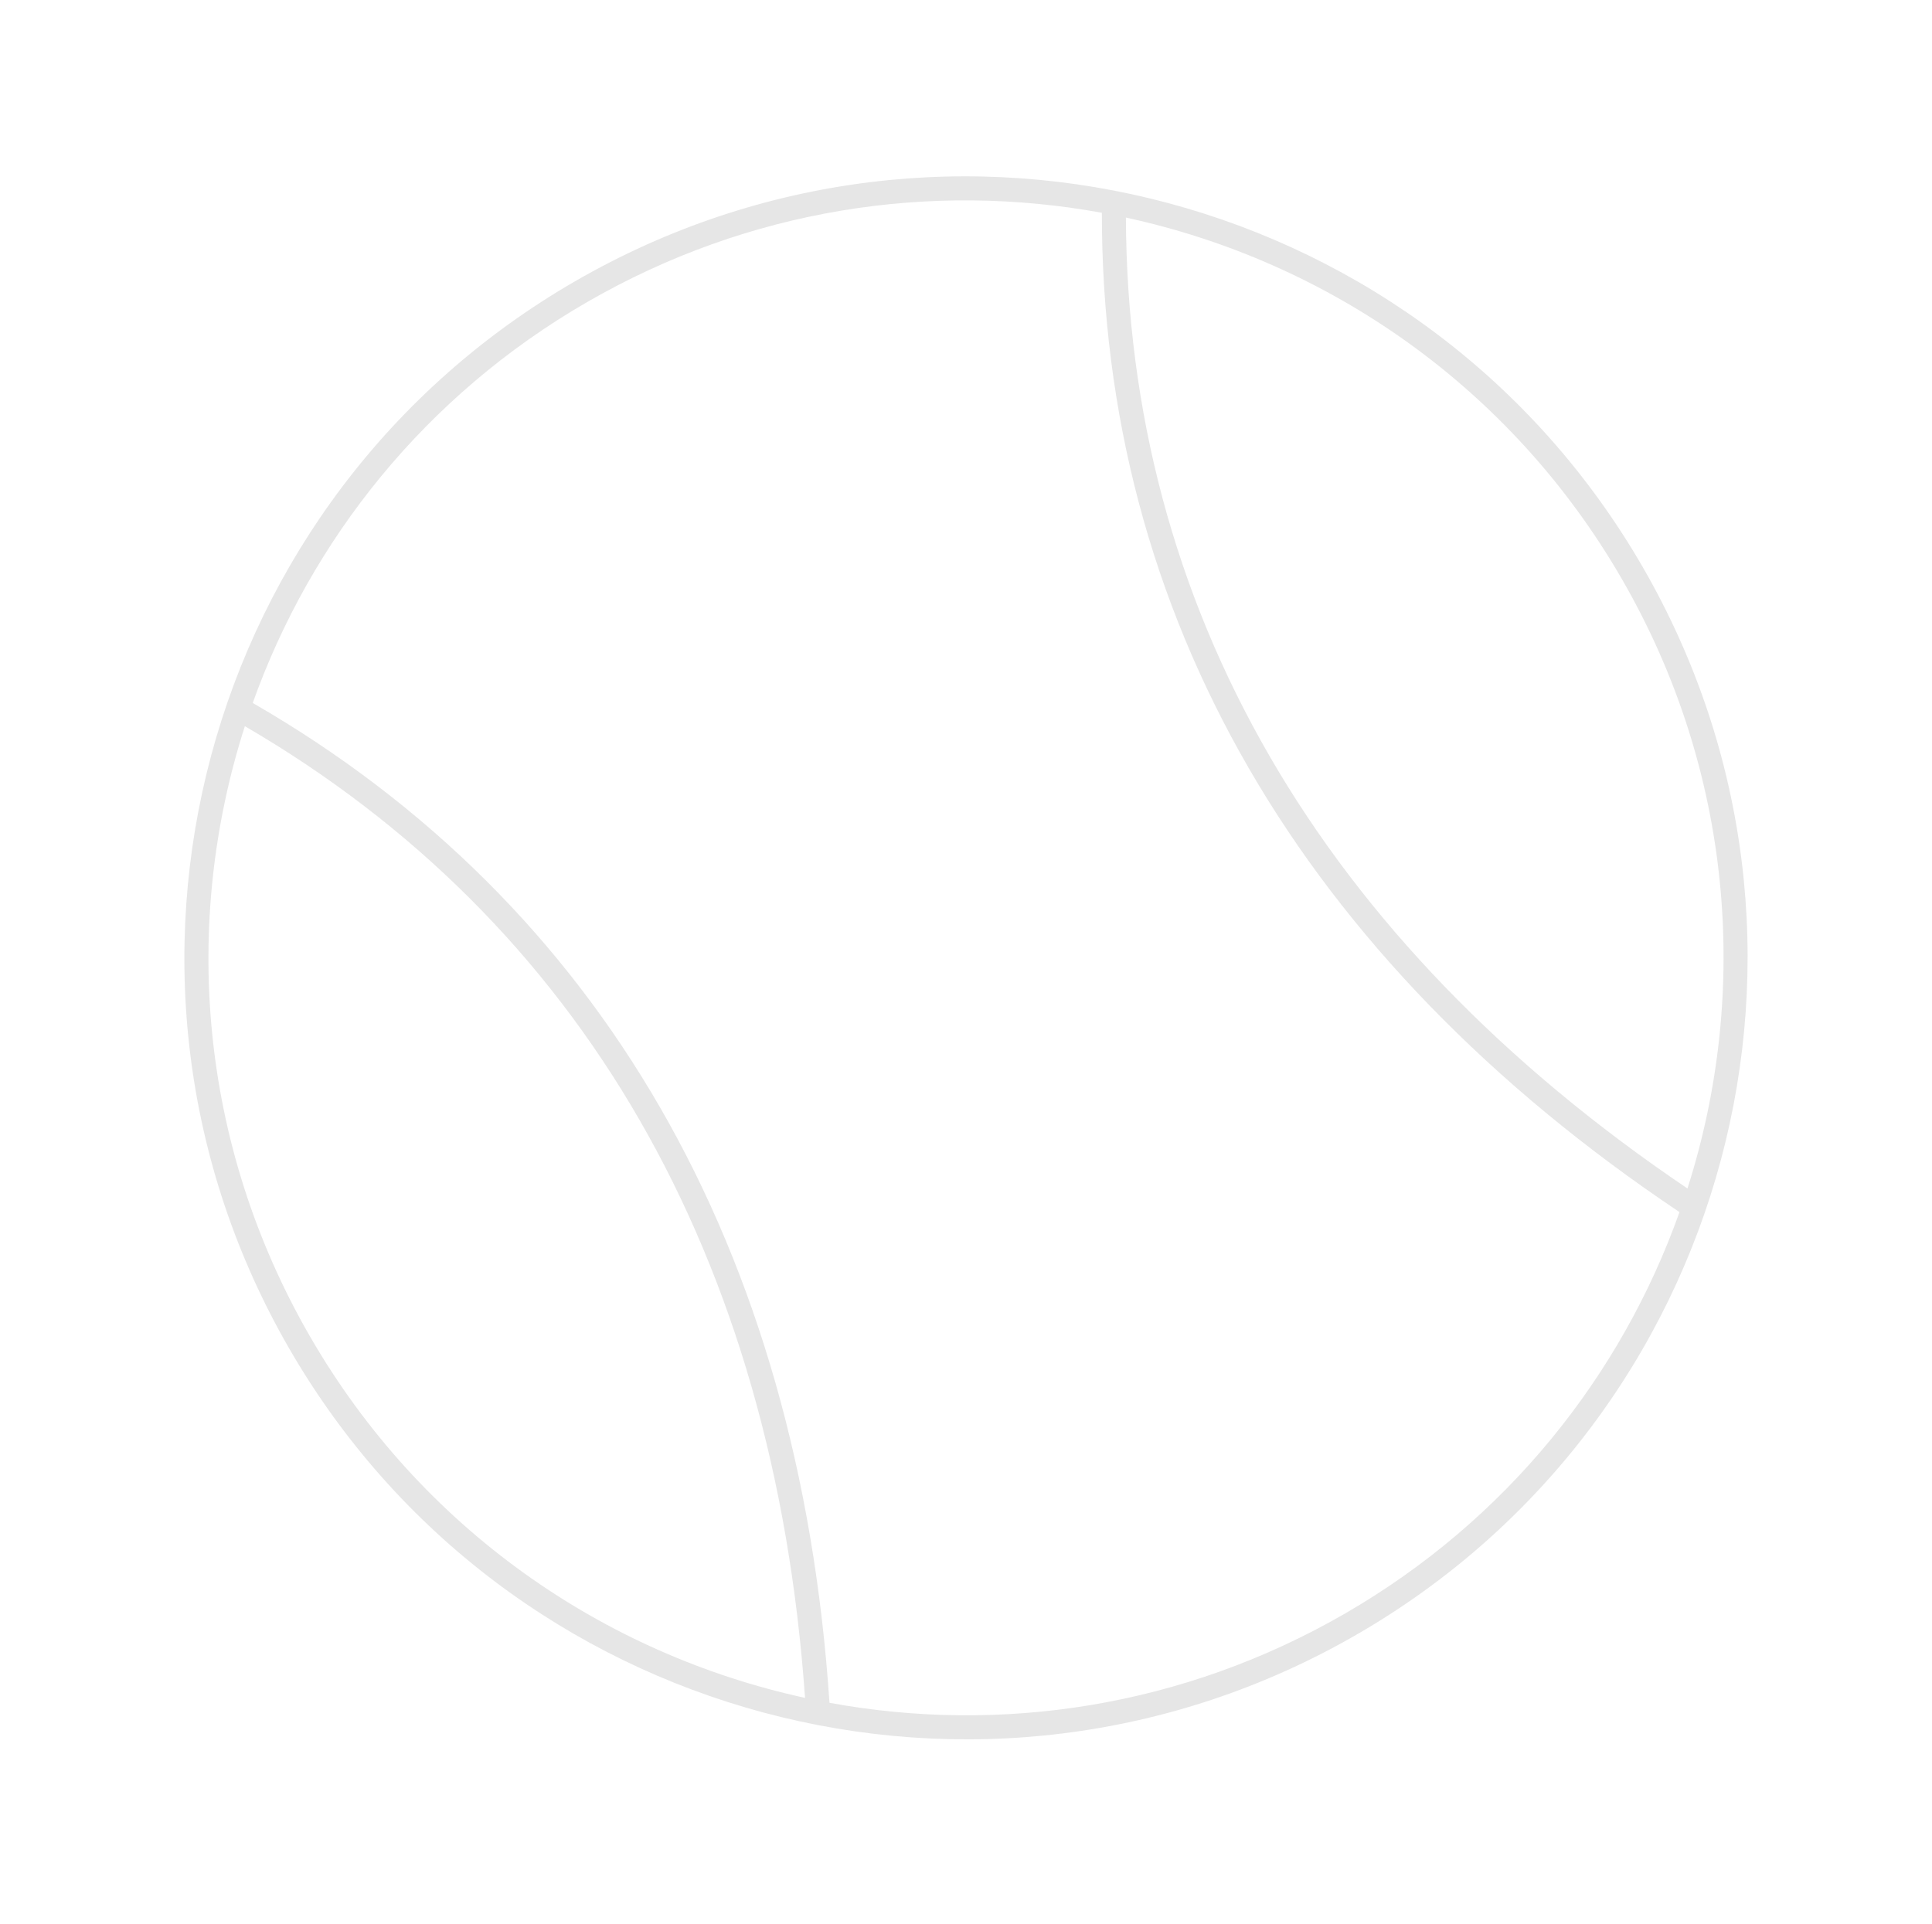 <svg width="241" height="240" viewBox="0 0 241 240" fill="none" xmlns="http://www.w3.org/2000/svg">
<path fill-rule="evenodd" clip-rule="evenodd" d="M202.325 72.258C188.446 48.218 165.597 32.585 140.447 27.145C140.63 75.653 164.638 117.307 210.496 148.275C218.312 123.806 216.18 96.256 202.325 72.258ZM73.258 37.675C93.456 26.013 116.17 22.657 137.446 26.546C137.433 76.697 162.314 119.611 209.502 151.221C202.241 171.624 187.967 189.649 167.742 201.325C147.517 213.002 124.77 216.352 103.471 212.438C99.689 155.768 74.965 112.763 31.527 87.699C38.796 67.329 53.06 49.336 73.258 37.675ZM30.545 90.597C22.681 115.098 24.795 142.702 38.675 166.742L37.376 167.492L38.675 166.742C52.53 190.74 75.323 206.361 100.422 211.826C96.532 156.628 72.462 115.01 30.545 90.597ZM71.758 35.077C118.384 8.157 178.004 24.132 204.923 70.758C231.842 117.384 215.868 177.004 169.242 203.923C122.616 230.843 62.996 214.868 36.077 168.242C9.157 121.616 25.132 61.996 71.758 35.077Z" fill="black" fill-opacity="0.1"/>
</svg>
